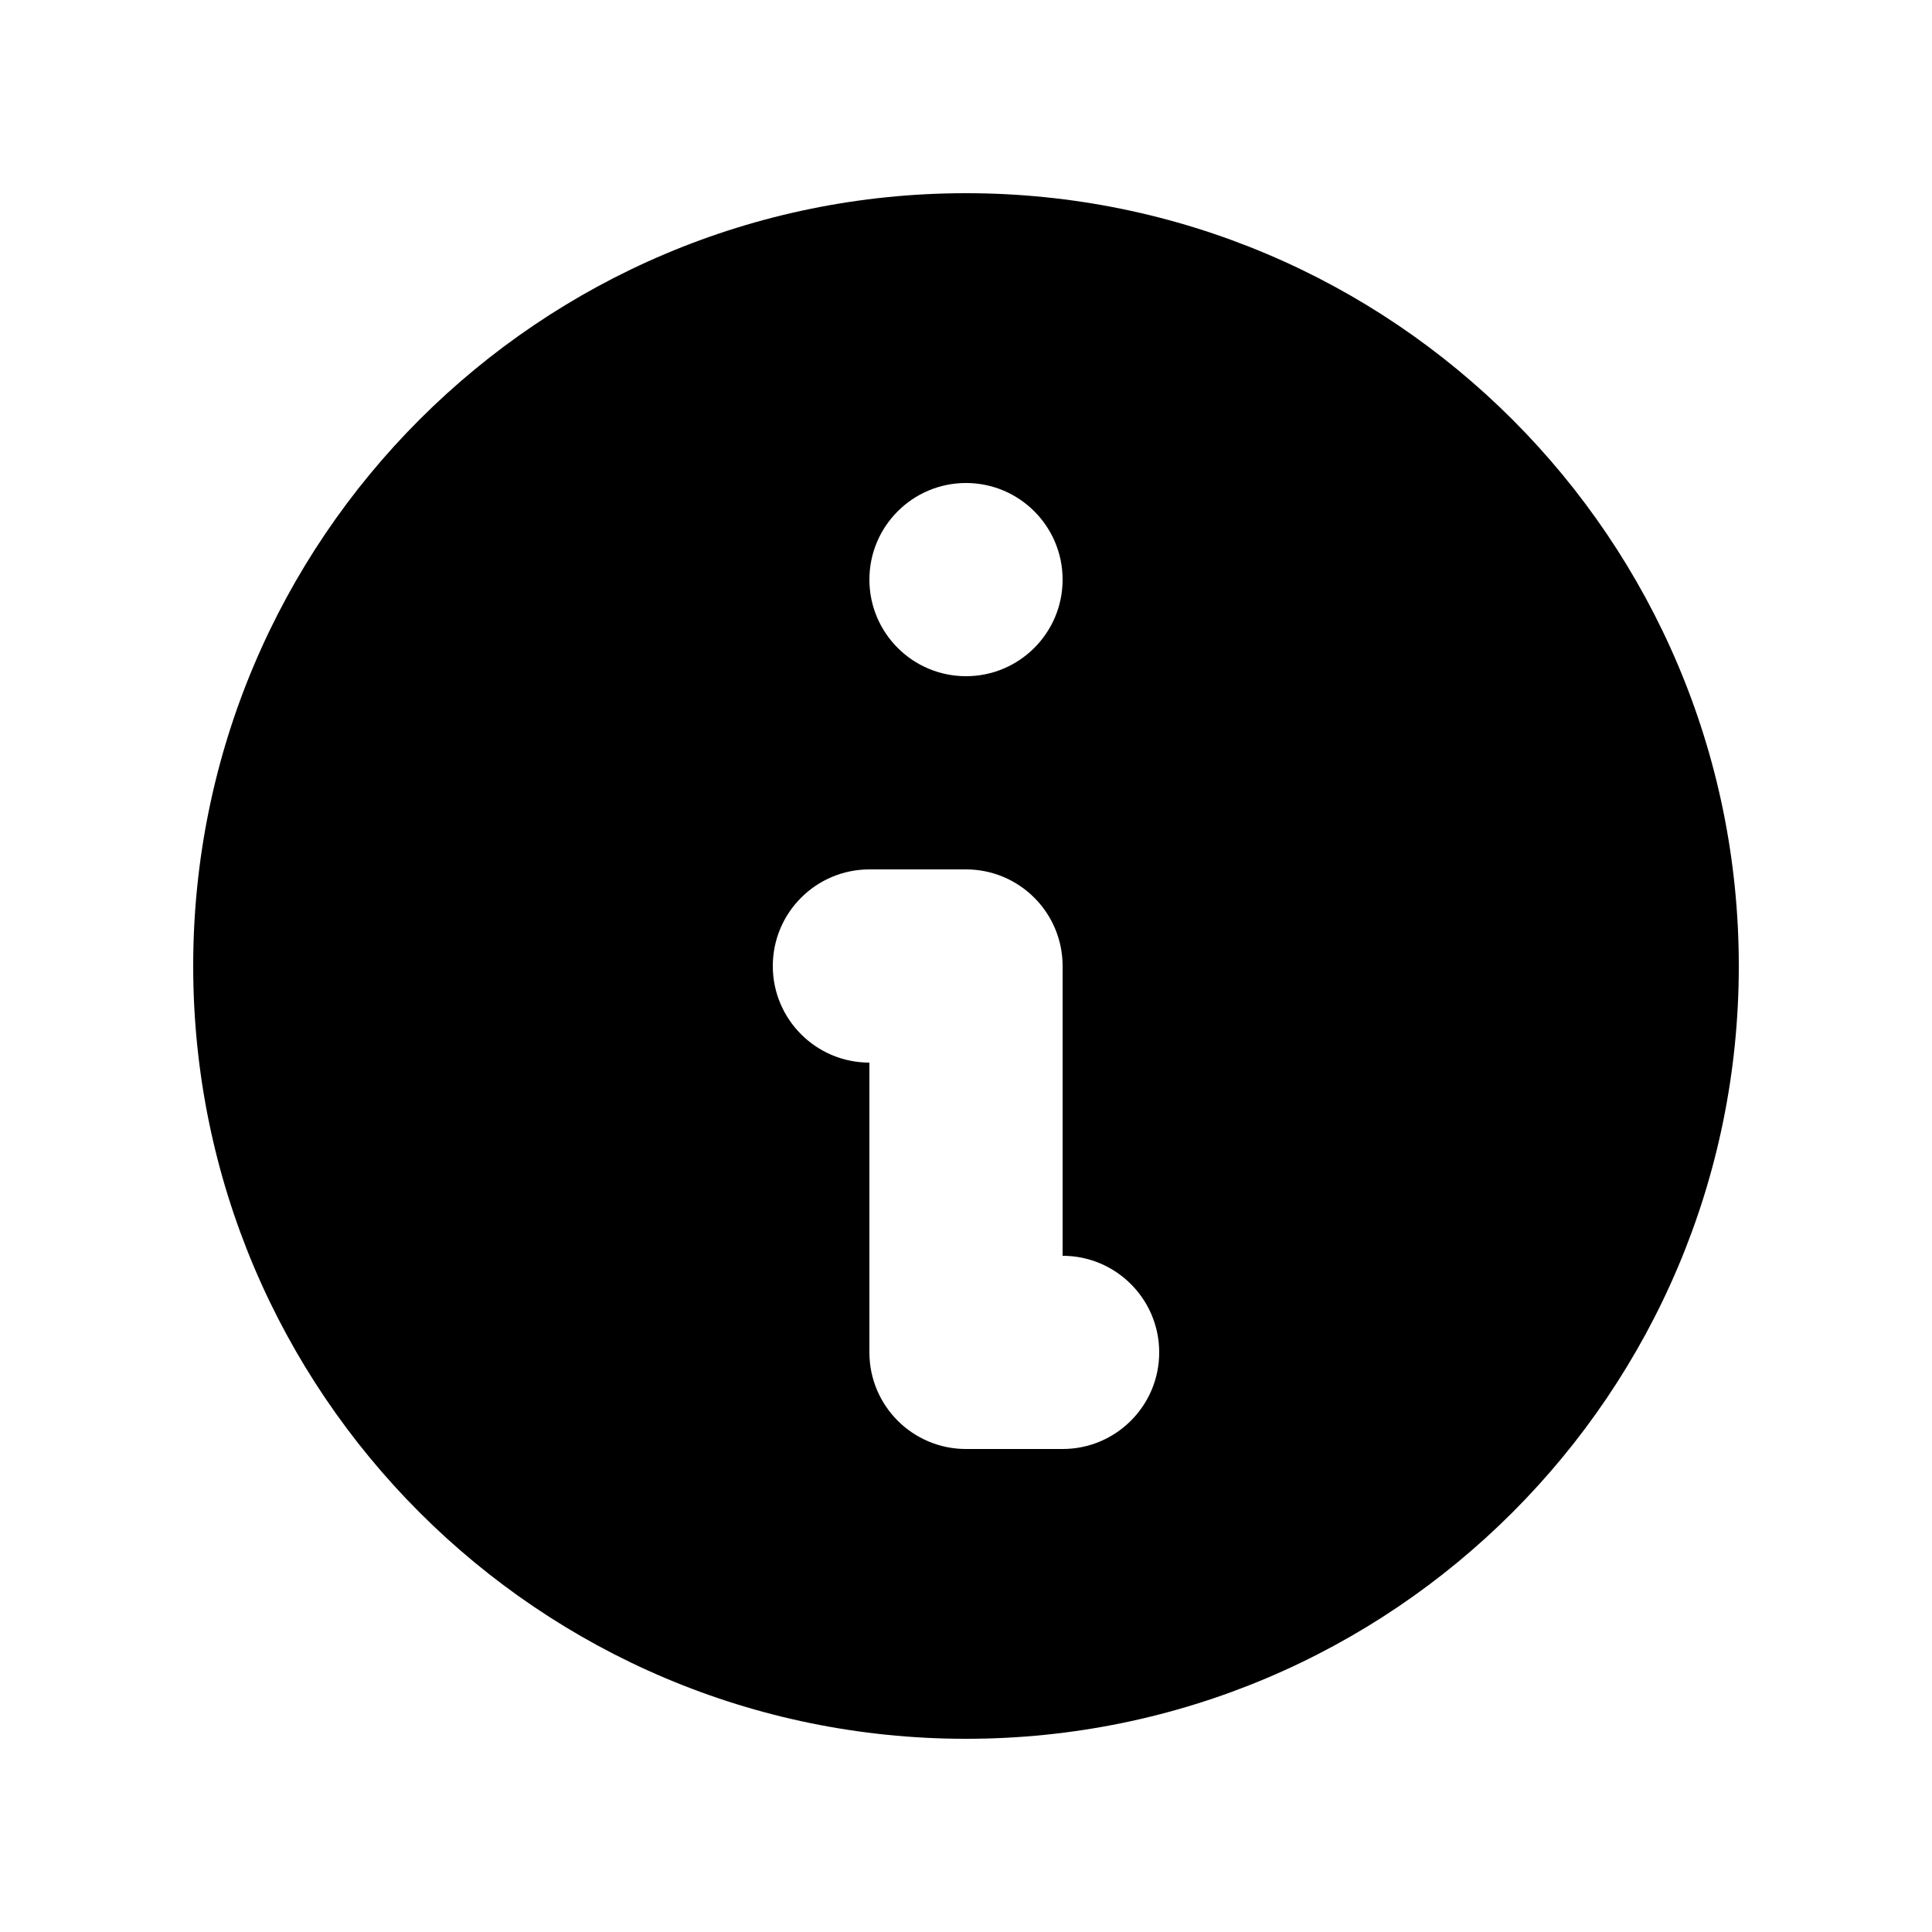 <svg width="20" height="20" viewBox="0 0 20 20" fill="#000000" xmlns="http://www.w3.org/2000/svg">
<path fill-rule="evenodd" clip-rule="evenodd" d="M18 10C18 14.418 14.418 18 10 18C5.582 18 2 14.418 2 10C2 5.582 5.582 2 10 2C14.418 2 18 5.582 18 10ZM11 6C11 6.552 10.552 7 10 7C9.448 7 9 6.552 9 6C9 5.448 9.448 5 10 5C10.552 5 11 5.448 11 6ZM9 9C8.448 9 8 9.448 8 10C8 10.552 8.448 11 9 11V14C9 14.552 9.448 15 10 15H11C11.552 15 12 14.552 12 14C12 13.448 11.552 13 11 13V10C11 9.448 10.552 9 10 9H9Z"/>
</svg>
